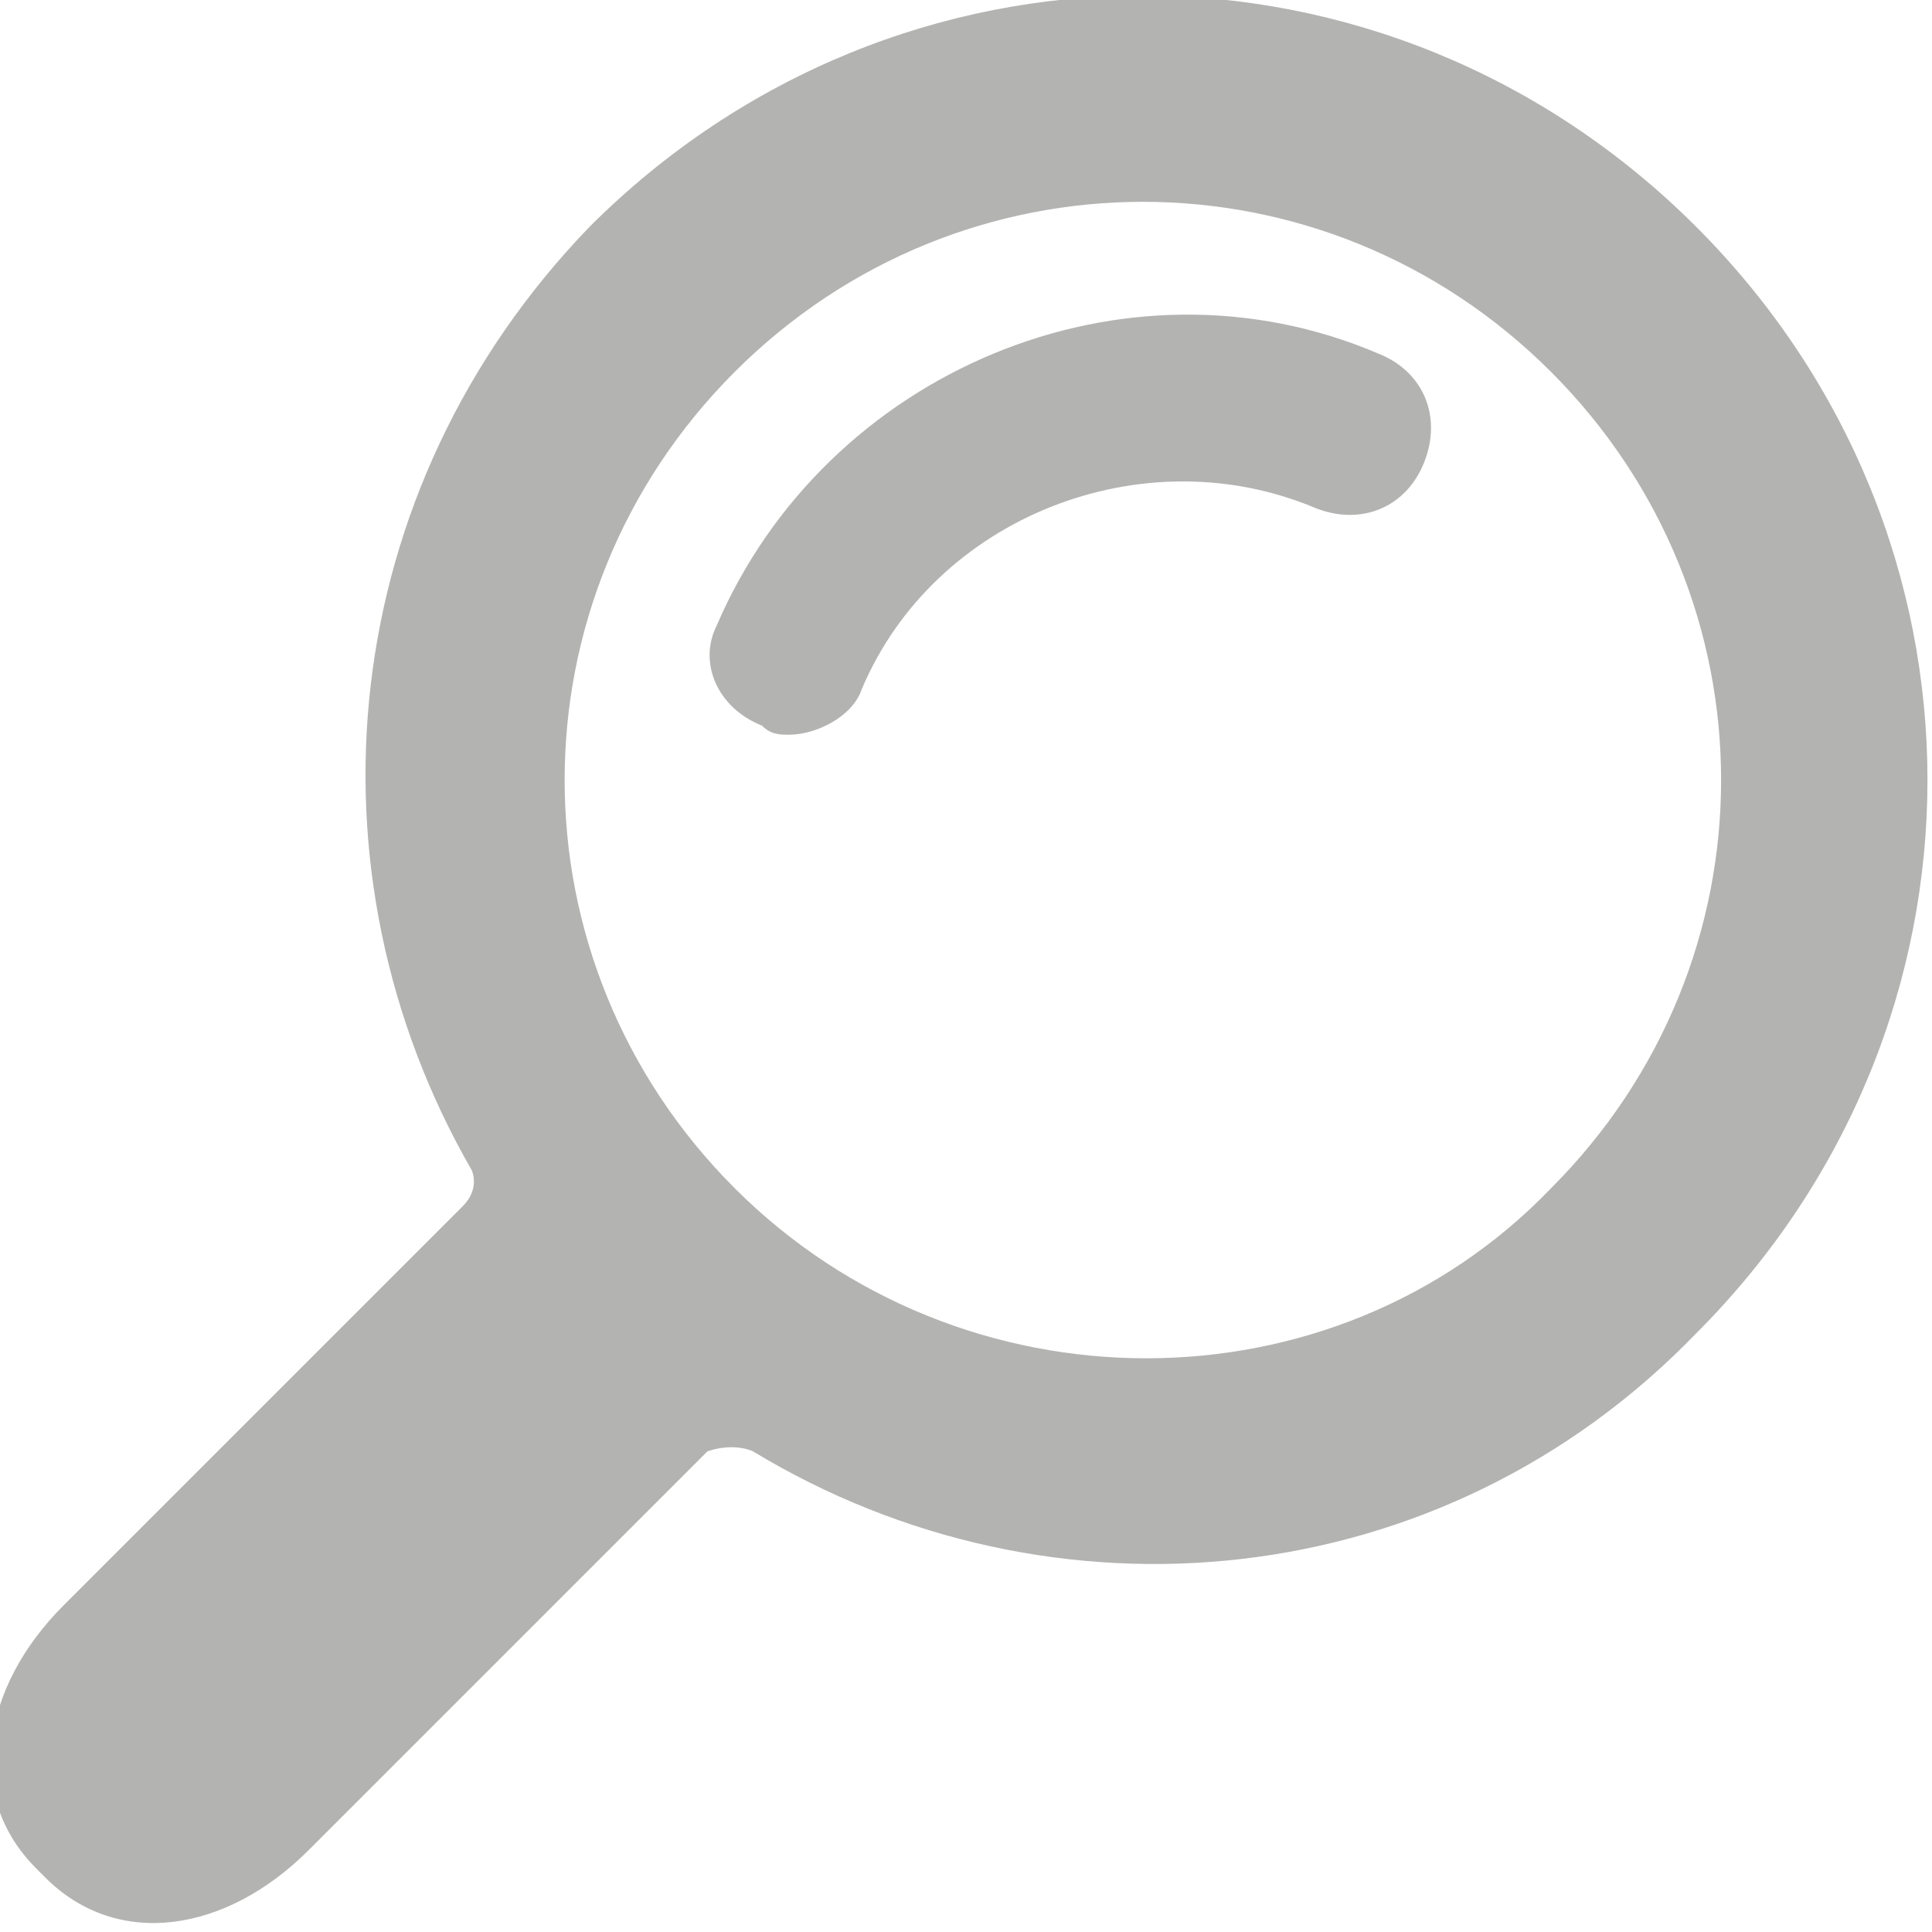 <?xml version="1.0" encoding="utf-8"?>
<!-- Generator: Adobe Illustrator 24.0.2, SVG Export Plug-In . SVG Version: 6.00 Build 0)  -->
<svg version="1.1" id="Capa_1" xmlns="http://www.w3.org/2000/svg" xmlns:xlink="http://www.w3.org/1999/xlink" x="0px" y="0px"
	 viewBox="0 0 21.3 21.3" style="enable-background:new 0 0 21.3 21.3;" xml:space="preserve">
<style type="text/css">
	.st0{fill:#B3B3B2;}
</style>
<g>
	<g>
		<g>
			<path class="st0" d="M18.7,14.7c3.4-3.4,3.4-8.8,0-12.2c-3.4-3.4-8.8-3.4-12.2,0C3.7,5.4,3.3,9.6,5.2,12.9c0,0,0.1,0.2-0.1,0.4
				c-1.1,1.1-4.4,4.4-4.4,4.4c-0.9,0.9-1.1,2.1-0.3,2.9l0.1,0.1c0.8,0.8,2,0.6,2.9-0.3c0,0,3.3-3.3,4.4-4.4C8.1,15.9,8.3,16,8.3,16
				C11.6,18,15.9,17.6,18.7,14.7z M8.1,13.1c-2.5-2.5-2.5-6.5,0-9c2.5-2.5,6.5-2.5,9,0c2.5,2.5,2.5,6.5,0,9
				C14.7,15.6,10.6,15.6,8.1,13.1z"/>
			<g>
				<path class="st0" d="M8.7,8.1c-0.1,0-0.2,0-0.3-0.1C7.9,7.8,7.7,7.3,7.9,6.9c1.2-2.8,4.5-4.2,7.3-3c0.5,0.2,0.7,0.7,0.5,1.2
					c-0.2,0.5-0.7,0.7-1.2,0.5c-1.9-0.8-4.2,0.1-5,2C9.4,7.9,9,8.1,8.7,8.1z"/>
			</g>
		</g>
	</g>
	<g>
	</g>
	<g>
	</g>
	<g>
	</g>
	<g>
	</g>
	<g>
	</g>
	<g>
	</g>
	<g>
	</g>
	<g>
	</g>
	<g>
	</g>
	<g>
	</g>
	<g>
	</g>
	<g>
	</g>
	<g>
	</g>
	<g>
	</g>
	<g>
	</g>
</g>
</svg>

